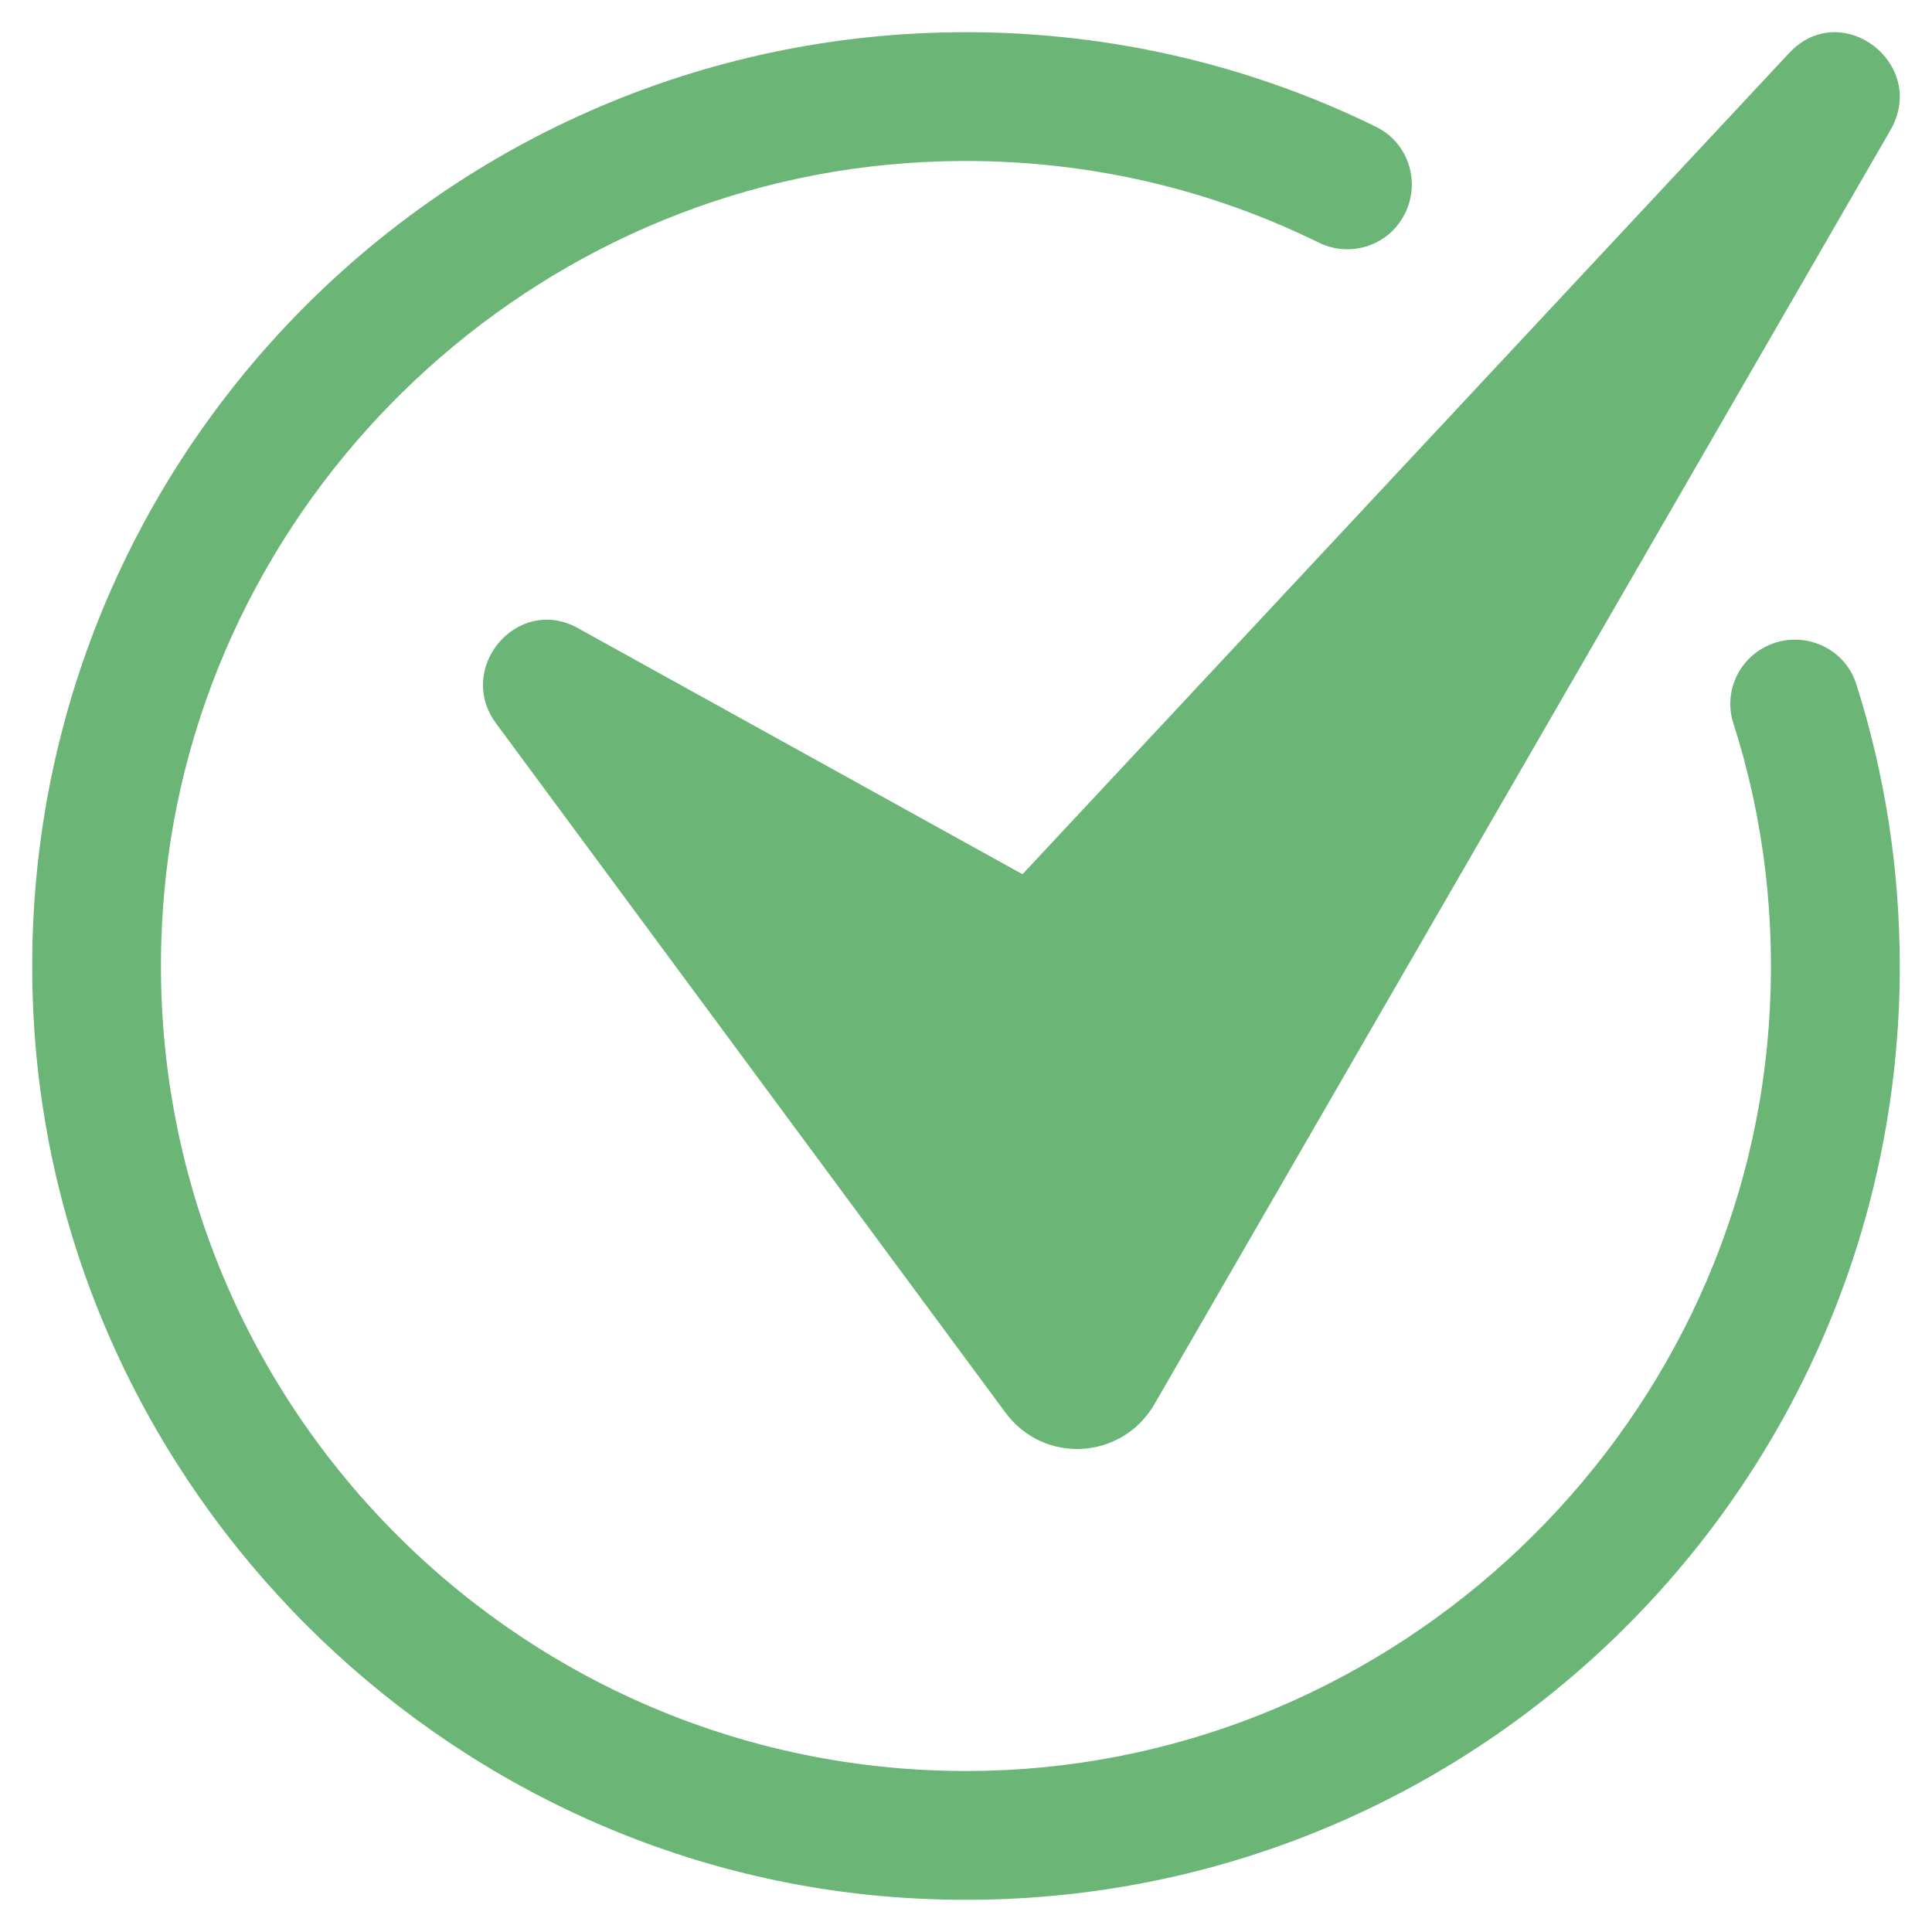 <svg xmlns="http://www.w3.org/2000/svg" xmlns:xlink="http://www.w3.org/1999/xlink" xmlns:svgjs="http://svgjs.dev/svgjs" id="Icons" viewBox="0 0 60 60" width="300" height="300"><g width="100%" height="100%" transform="matrix(1,0,0,1,0,0)"><path d="m59 30c0 16.632-13.99 29.987-30.848 28.943-14.444-.895-26.2-12.651-27.094-27.095-1.045-16.858 12.31-30.848 28.942-30.848 4.568 0 8.893 1.054 12.74 2.941 1.031.506 1.409 1.79.84 2.788l-.004.007c-.526.922-1.674 1.265-2.626.796-3.818-1.88-8.183-2.795-12.79-2.466-12.1.863-21.982 10.568-23.059 22.651-1.34 15.039 10.712 27.662 25.563 27.274 12.718-.332 23.334-10.418 24.265-23.106.242-3.296-.155-6.487-1.099-9.429-.299-.933.136-1.94 1.012-2.378 1.094-.547 2.435 0 2.806 1.165.878 2.761 1.351 5.703 1.351 8.757z" fill="#6bb577" fill-opacity="1" data-original-color="#aee090ff" stroke="none" stroke-opacity="1"></path><path d="m15.41 22.472 15.814 21.397c1.194 1.616 3.624 1.476 4.631-.266l22.852-39.558c1.19-2.06-1.525-4.131-3.144-2.397l-23.808 25.502-13.814-7.646c-1.867-1.033-3.807 1.241-2.531 2.968z" fill="#6bb577" fill-opacity="1" data-original-color="#6bb577ff" stroke="none" stroke-opacity="1"></path></g></svg>